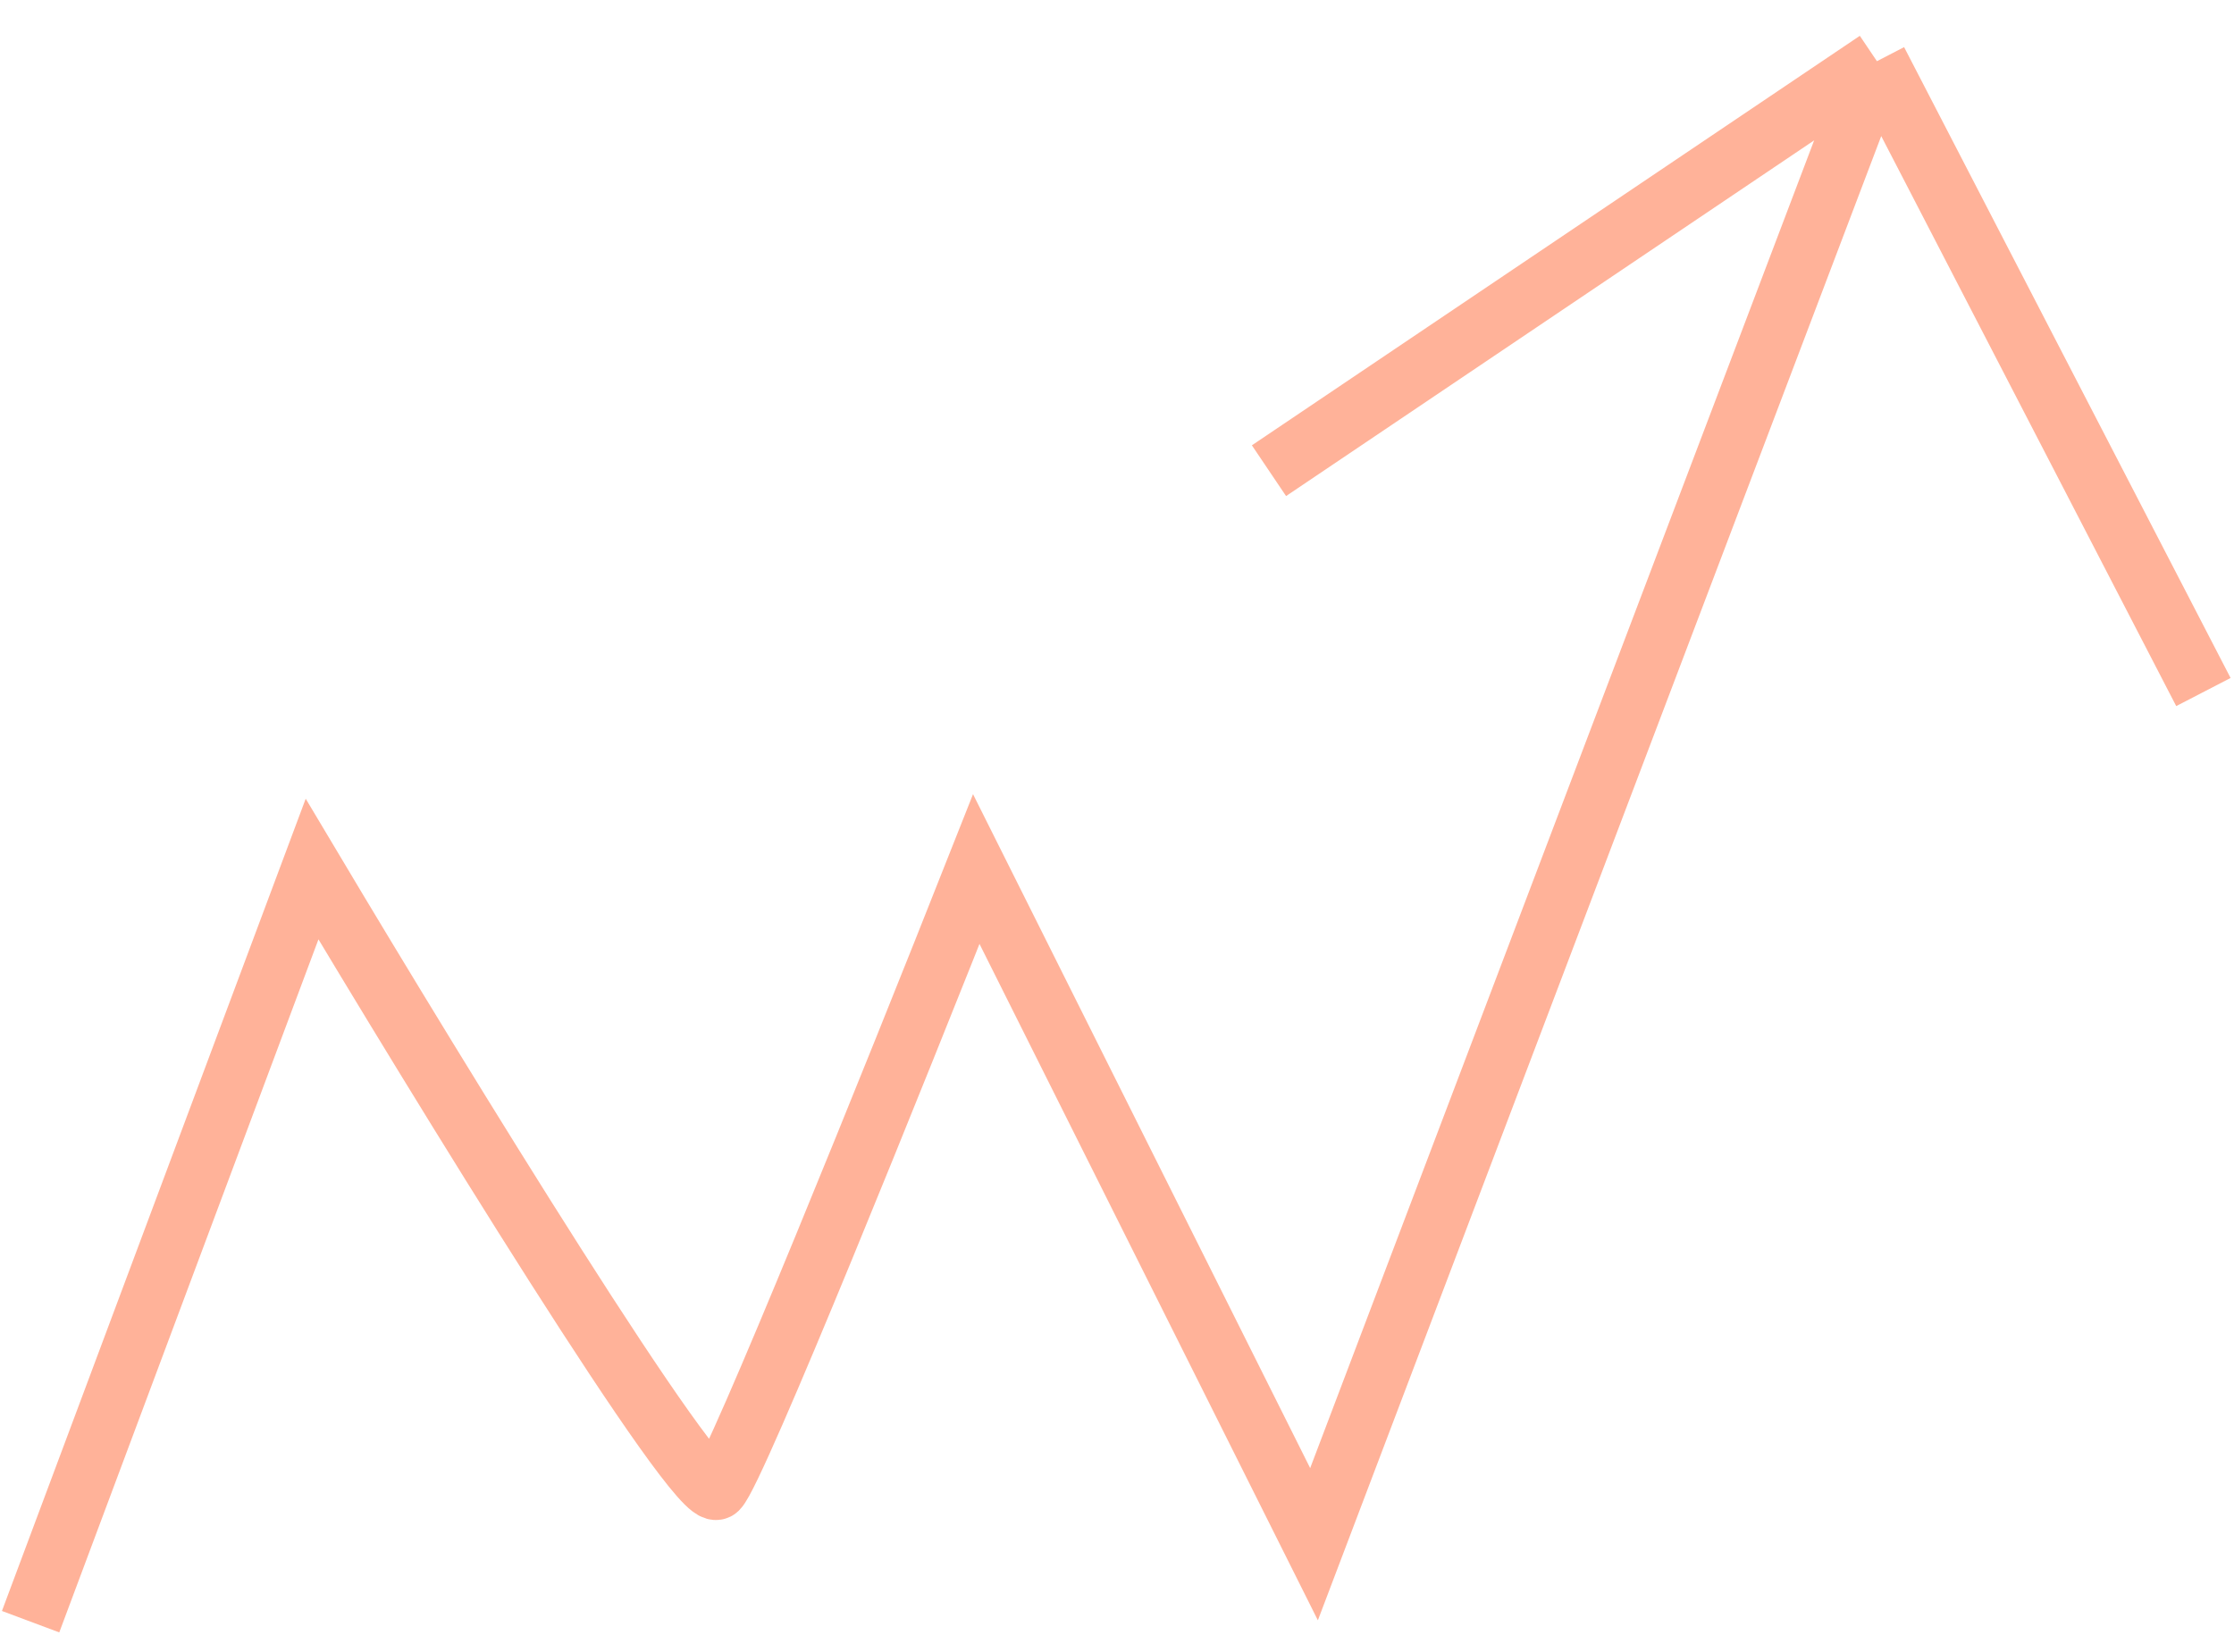 <?xml version="1.0" encoding="UTF-8"?> <svg xmlns="http://www.w3.org/2000/svg" width="73" height="54" viewBox="0 0 73 54" fill="none"> <path d="M1 53L10.197 28.404C14.366 35.397 22.852 49.238 23.44 48.66C24.029 48.081 29.326 34.915 31.902 28.404L42.938 50.468L61.332 2M61.332 2L72 22.617M61.332 2L41.466 15.383" stroke="#FFB299" stroke-width="2"></path> </svg> 